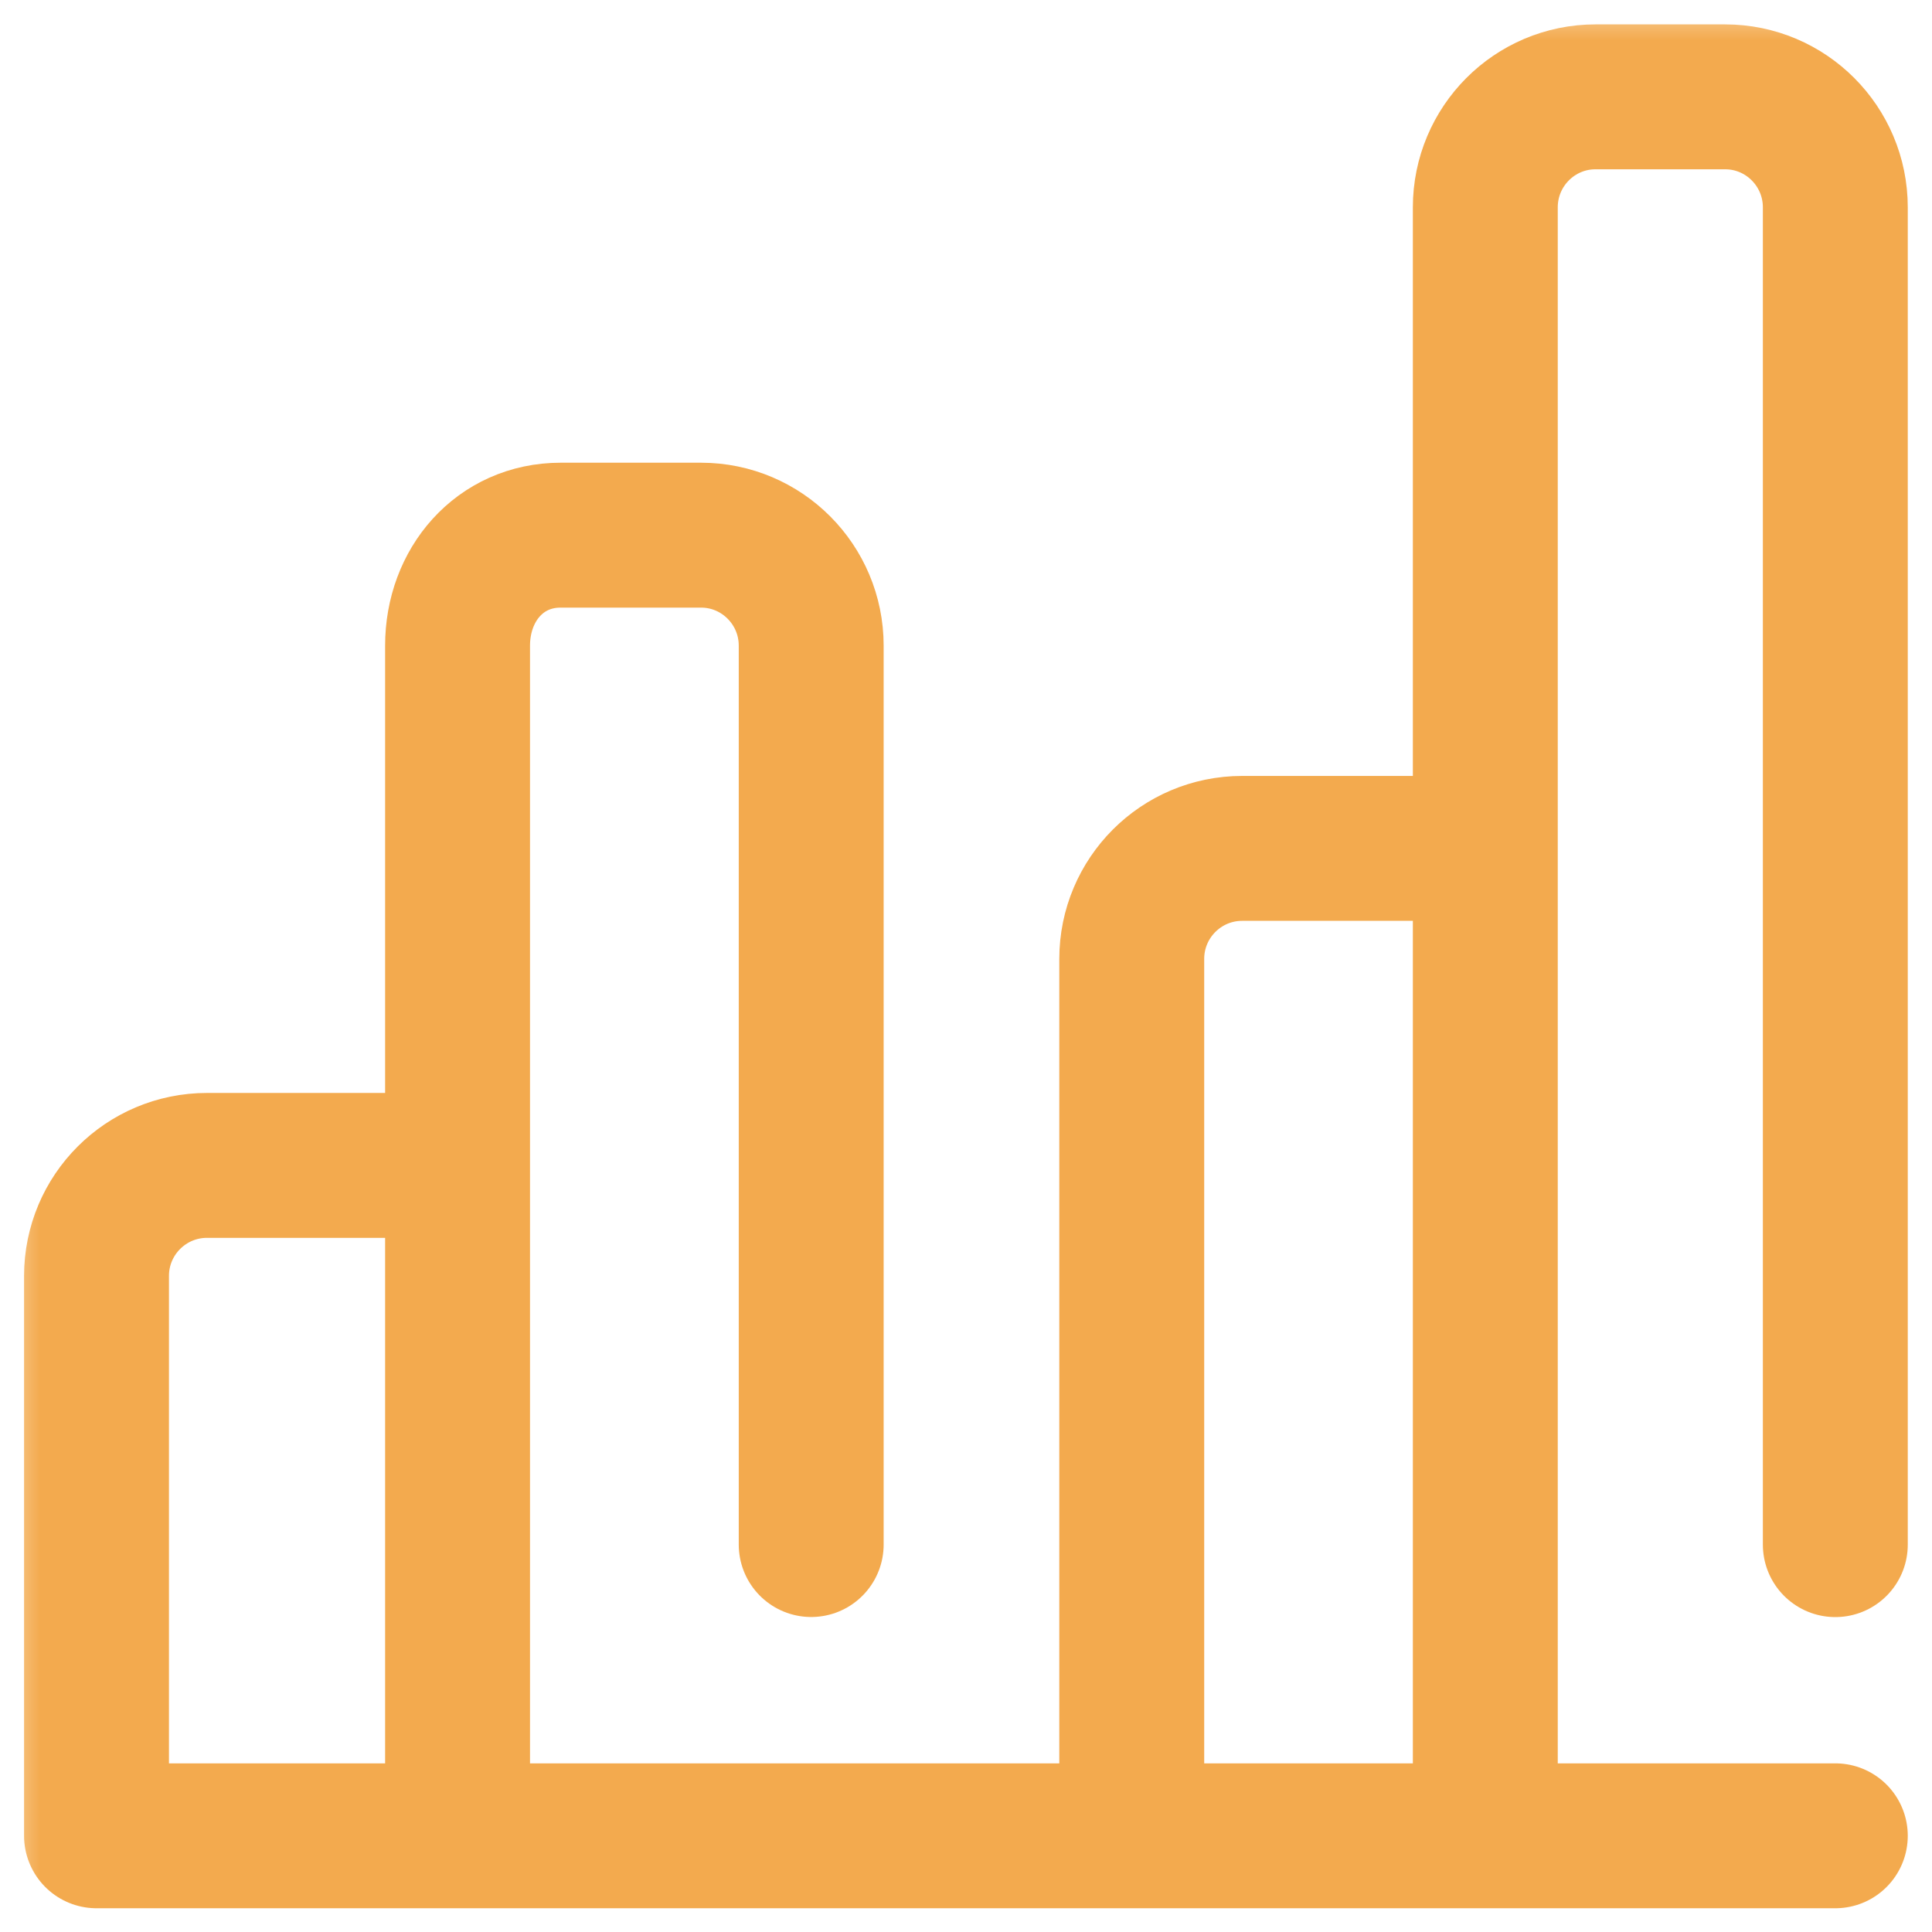 <svg width="24" height="24" viewBox="0 0 24 24" fill="none" xmlns="http://www.w3.org/2000/svg">
<g clip-path="url(#clip0_2477_1631)">
<mask id="mask0_2477_1631" style="mask-type:luminance" maskUnits="userSpaceOnUse" x="0" y="0" width="29" height="29">
<path d="M28.8 0H0V28.8H28.8V0Z" fill="white"/>
</mask>
<g mask="url(#mask0_2477_1631)">
<path d="M5.684 22.62V8.021C5.684 7.263 6.209 6.648 6.965 6.648H8.708C9.464 6.648 10.077 7.263 10.077 8.021V19.187" stroke="#F3AA4E" stroke-width="1.8" stroke-miterlimit="10" stroke-linecap="round" stroke-linejoin="round"/>
<path d="M18.451 22.62V2.576C18.451 1.818 19.064 1.203 19.82 1.203H21.43C22.186 1.203 22.799 1.818 22.799 2.576V19.188" stroke="#F3AA4E" stroke-width="1.8" stroke-miterlimit="10" stroke-linecap="round" stroke-linejoin="round"/>
<path d="M18.438 10.539H15.431C14.673 10.539 14.059 11.154 14.059 11.912V22.62" stroke="#F3AA4E" stroke-width="1.8" stroke-miterlimit="10" stroke-linecap="round" stroke-linejoin="round"/>
<path d="M5.67 14.477H2.572C1.814 14.477 1.199 15.091 1.199 15.85V22.622V22.805H22.799" stroke="#F3AA4E" stroke-width="1.8" stroke-miterlimit="10" stroke-linecap="round" stroke-linejoin="round"/>
</g>
</g>
<defs>
<clipPath id="clip0_2477_1631">
<rect width="24" height="24" fill="white"/>
</clipPath>
</defs>
</svg>
